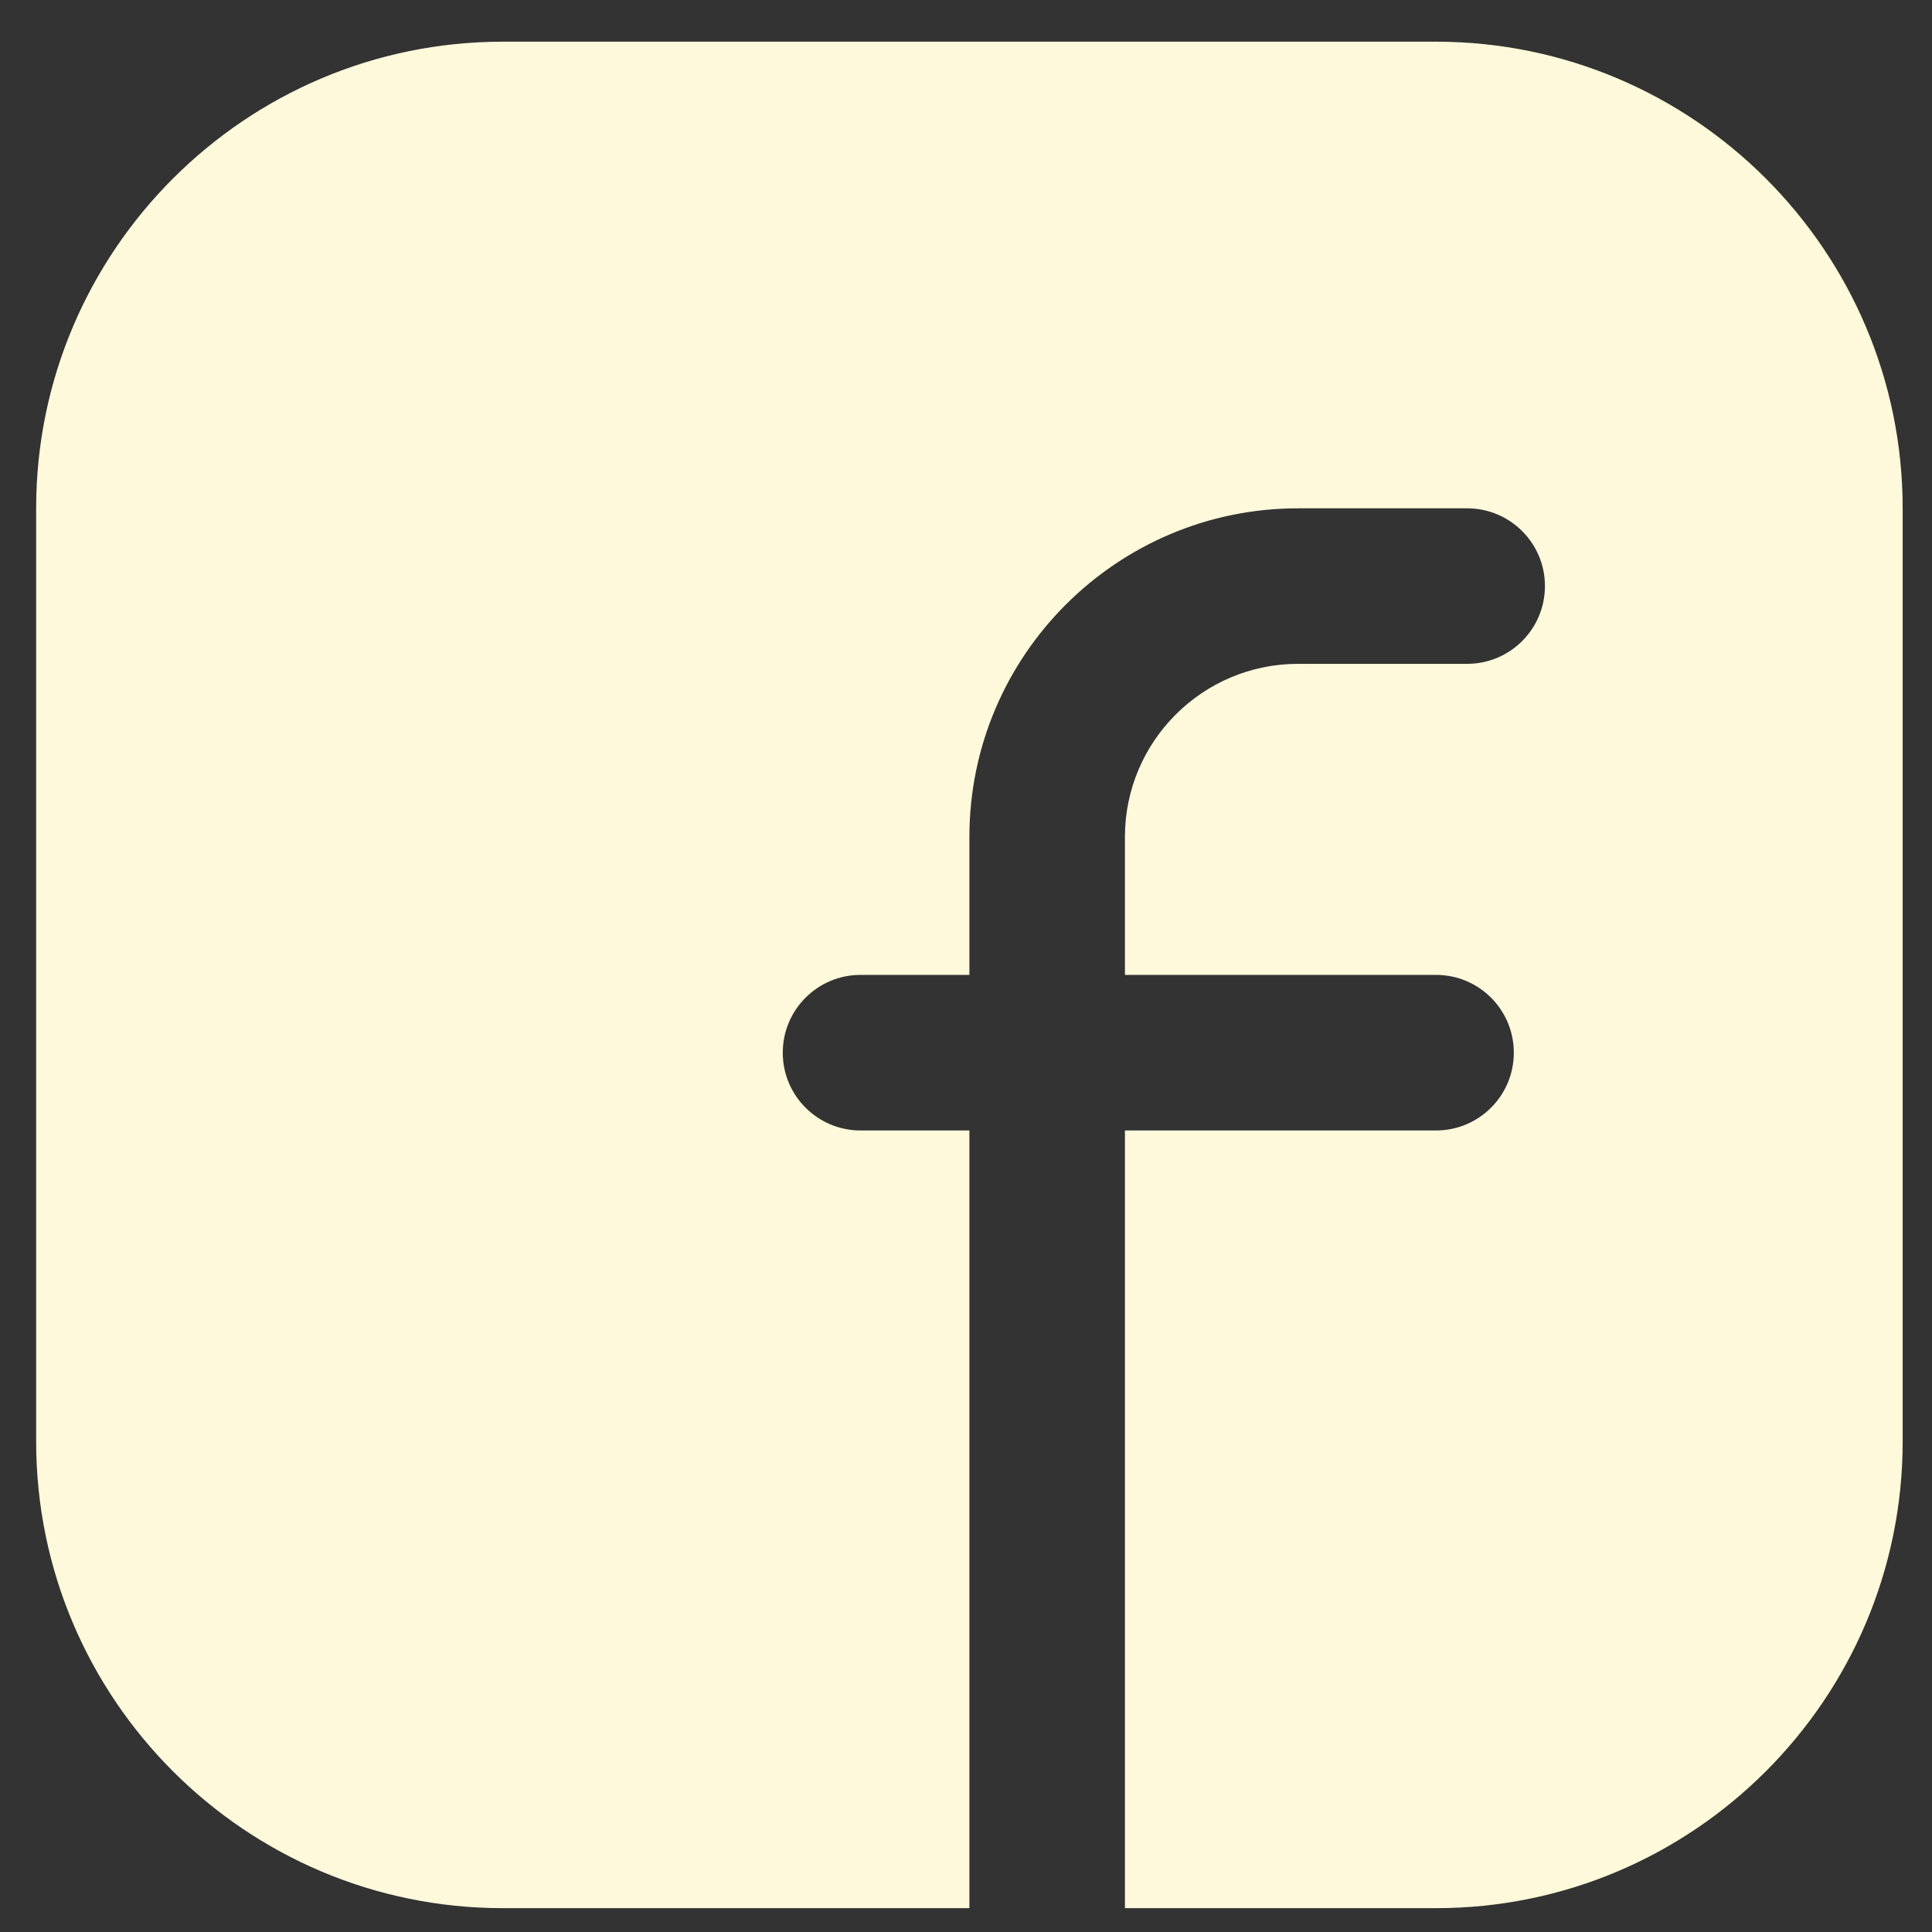 <svg xmlns="http://www.w3.org/2000/svg" width="38" height="38" viewBox="0 0 38 38" fill="none"><rect x="0" y="0" width="38" height="38" fill="#333333" stroke="none"/><path d="M28.245 0.82H9.889C4.829 0.82 0.711 4.937 0.711 9.998V28.353C0.711 33.414 4.829 37.531 9.889 37.531H19.067V22.235H16.926C16.081 22.235 15.396 21.55 15.396 20.705C15.396 19.86 16.081 19.175 16.926 19.175H19.067V16.46C19.067 12.897 21.966 9.998 25.53 9.998H28.857C29.702 9.998 30.387 10.682 30.387 11.527C30.387 12.372 29.702 13.057 28.857 13.057H25.53C23.653 13.057 22.126 14.584 22.126 16.46V19.175H28.245C29.09 19.175 29.775 19.86 29.775 20.705C29.775 21.55 29.09 22.235 28.245 22.235H22.126V37.531H28.245C33.306 37.531 37.423 33.414 37.423 28.353V9.998C37.423 4.937 33.306 0.82 28.245 0.82Z" fill="#FEF9DA"></path></svg>